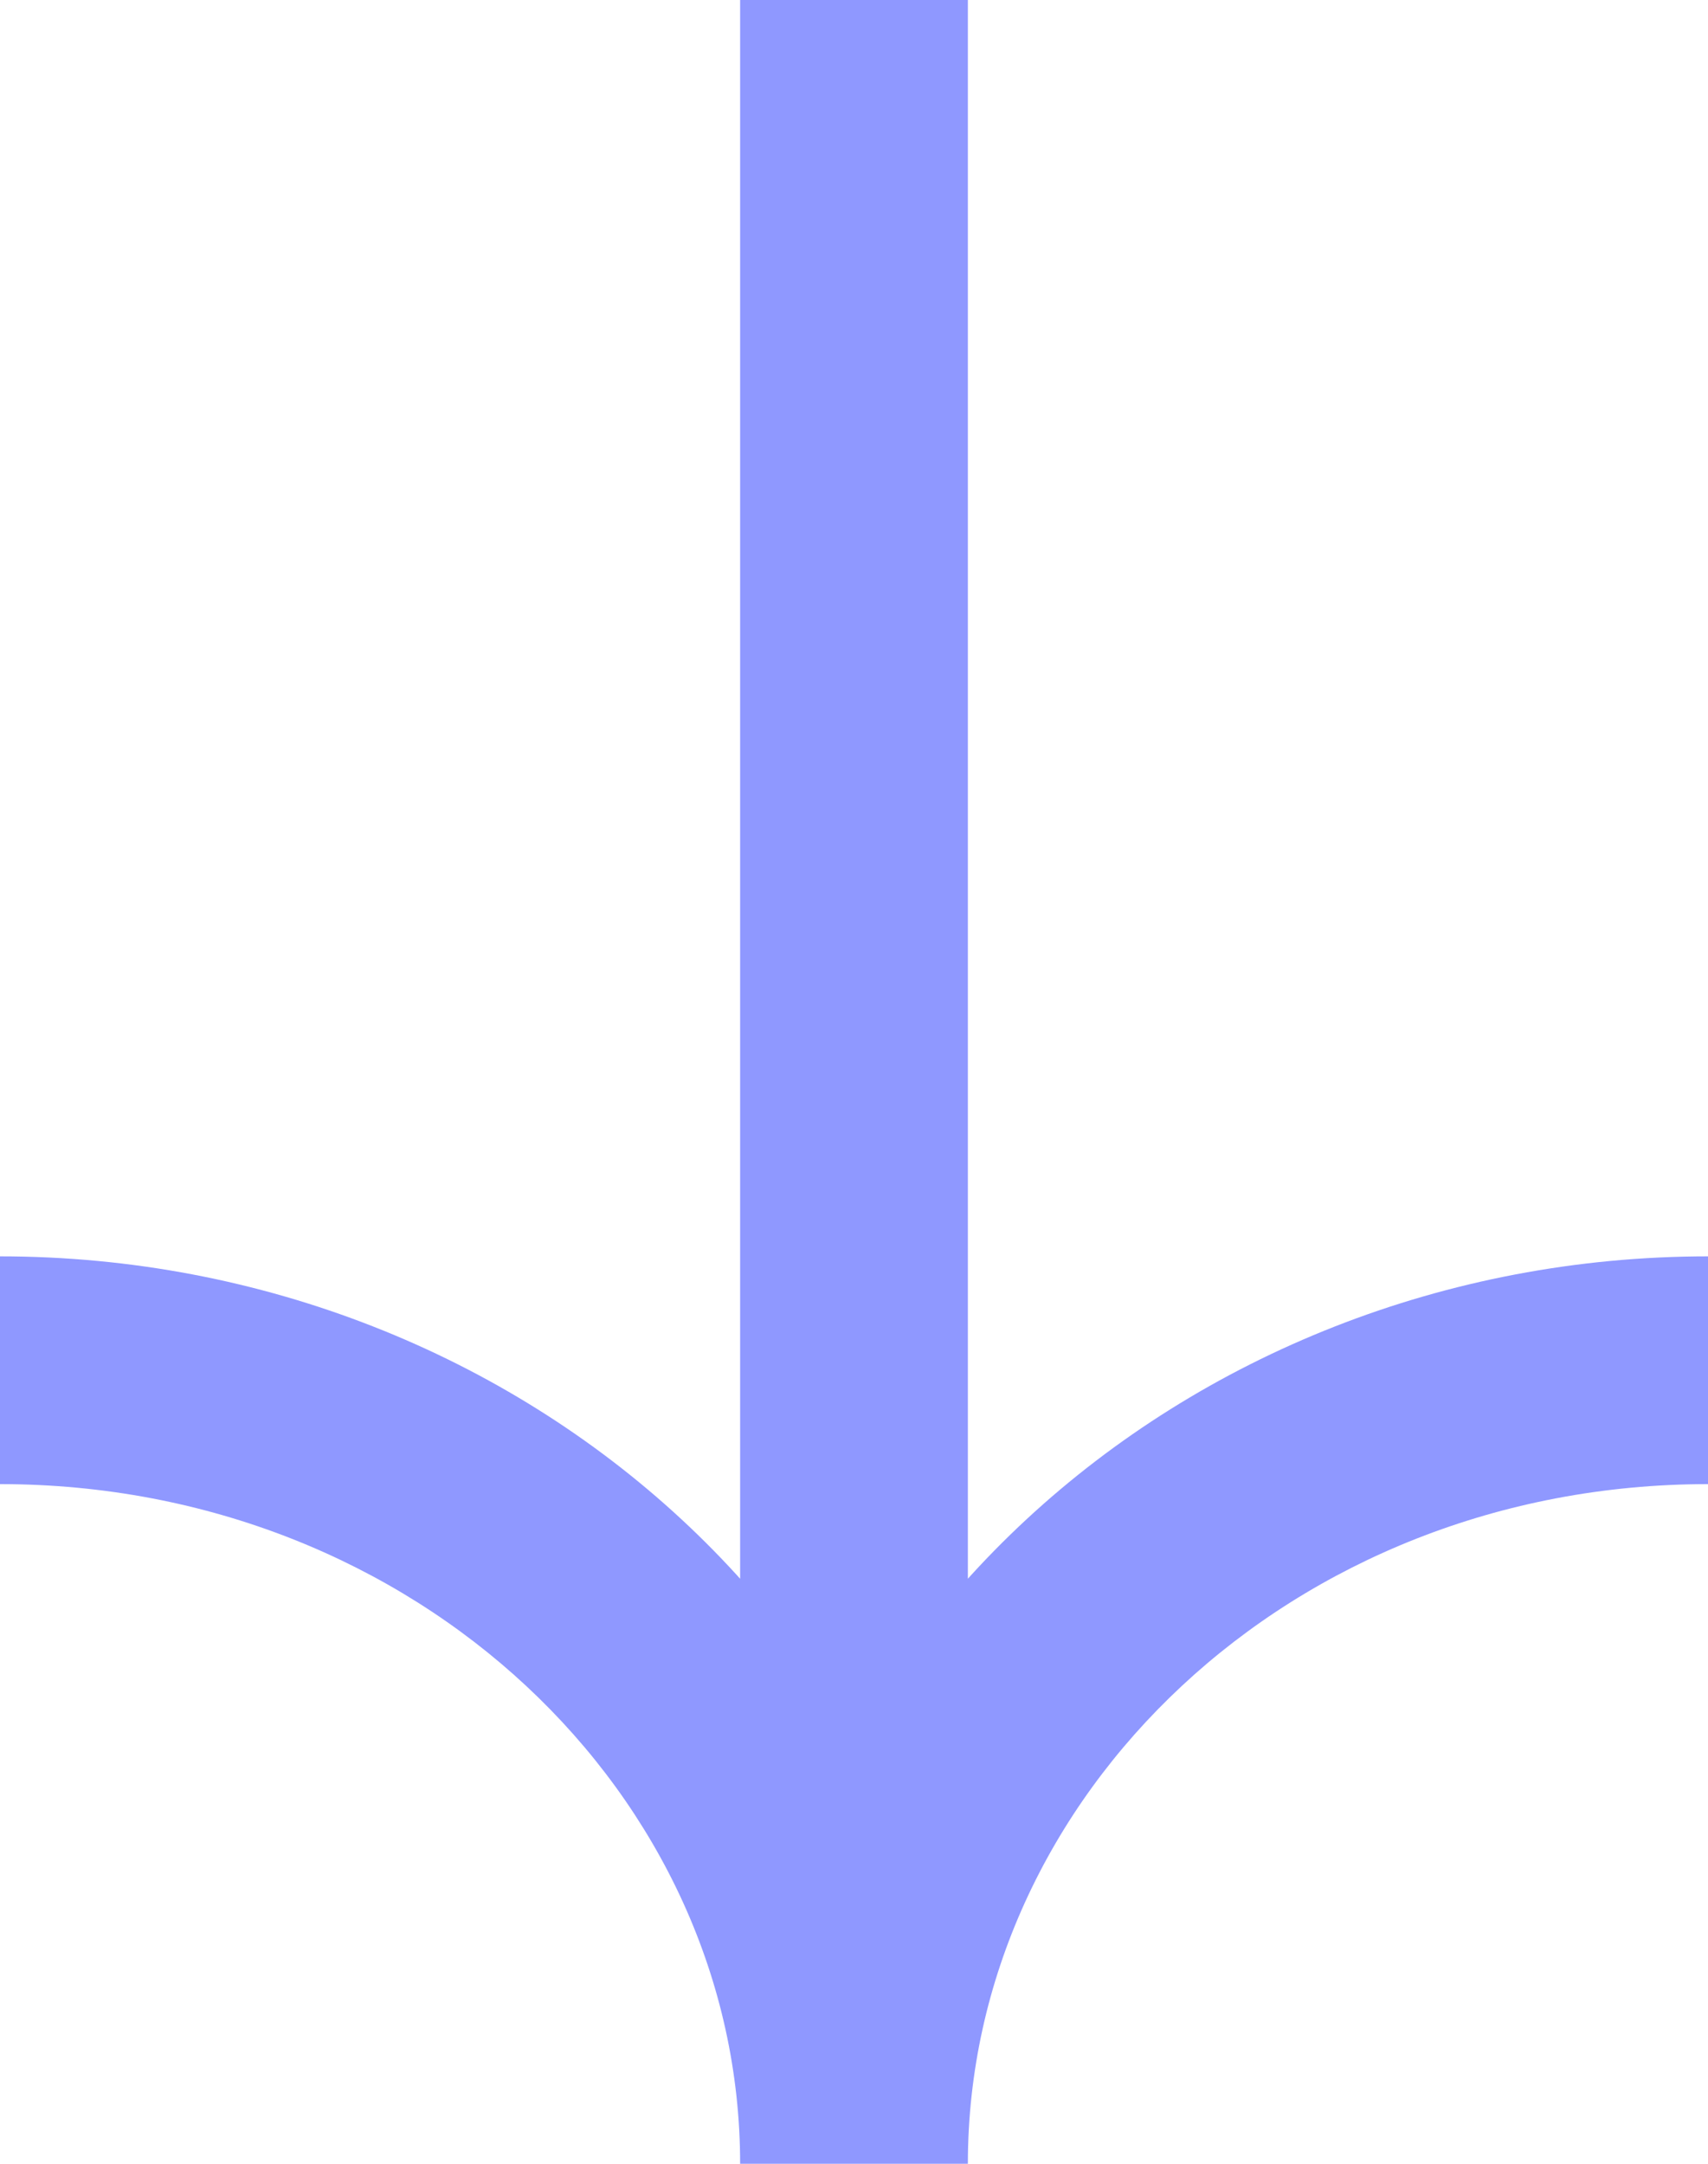 <svg width="15" height="19" viewBox="0 0 15 19" fill="none" xmlns="http://www.w3.org/2000/svg">
<path d="M6.5 1L6.5 4.57025e-08L8.5 6.09962e-07L8.5 1L6.5 1ZM8.5 1L8.5 17.2L6.5 17.2L6.5 1L8.5 1ZM-3.97915e-07 11.032C4.624 11.032 8.5 14.531 8.5 19L6.5 19C6.5 15.772 3.66 13.032 -5.66556e-07 13.032L-3.97915e-07 11.032ZM6.5 19C6.5 14.531 10.376 11.032 15 11.032L15 13.032C11.34 13.032 8.5 15.772 8.5 19L6.5 19Z" fill="#8F98FF"/>
</svg>
